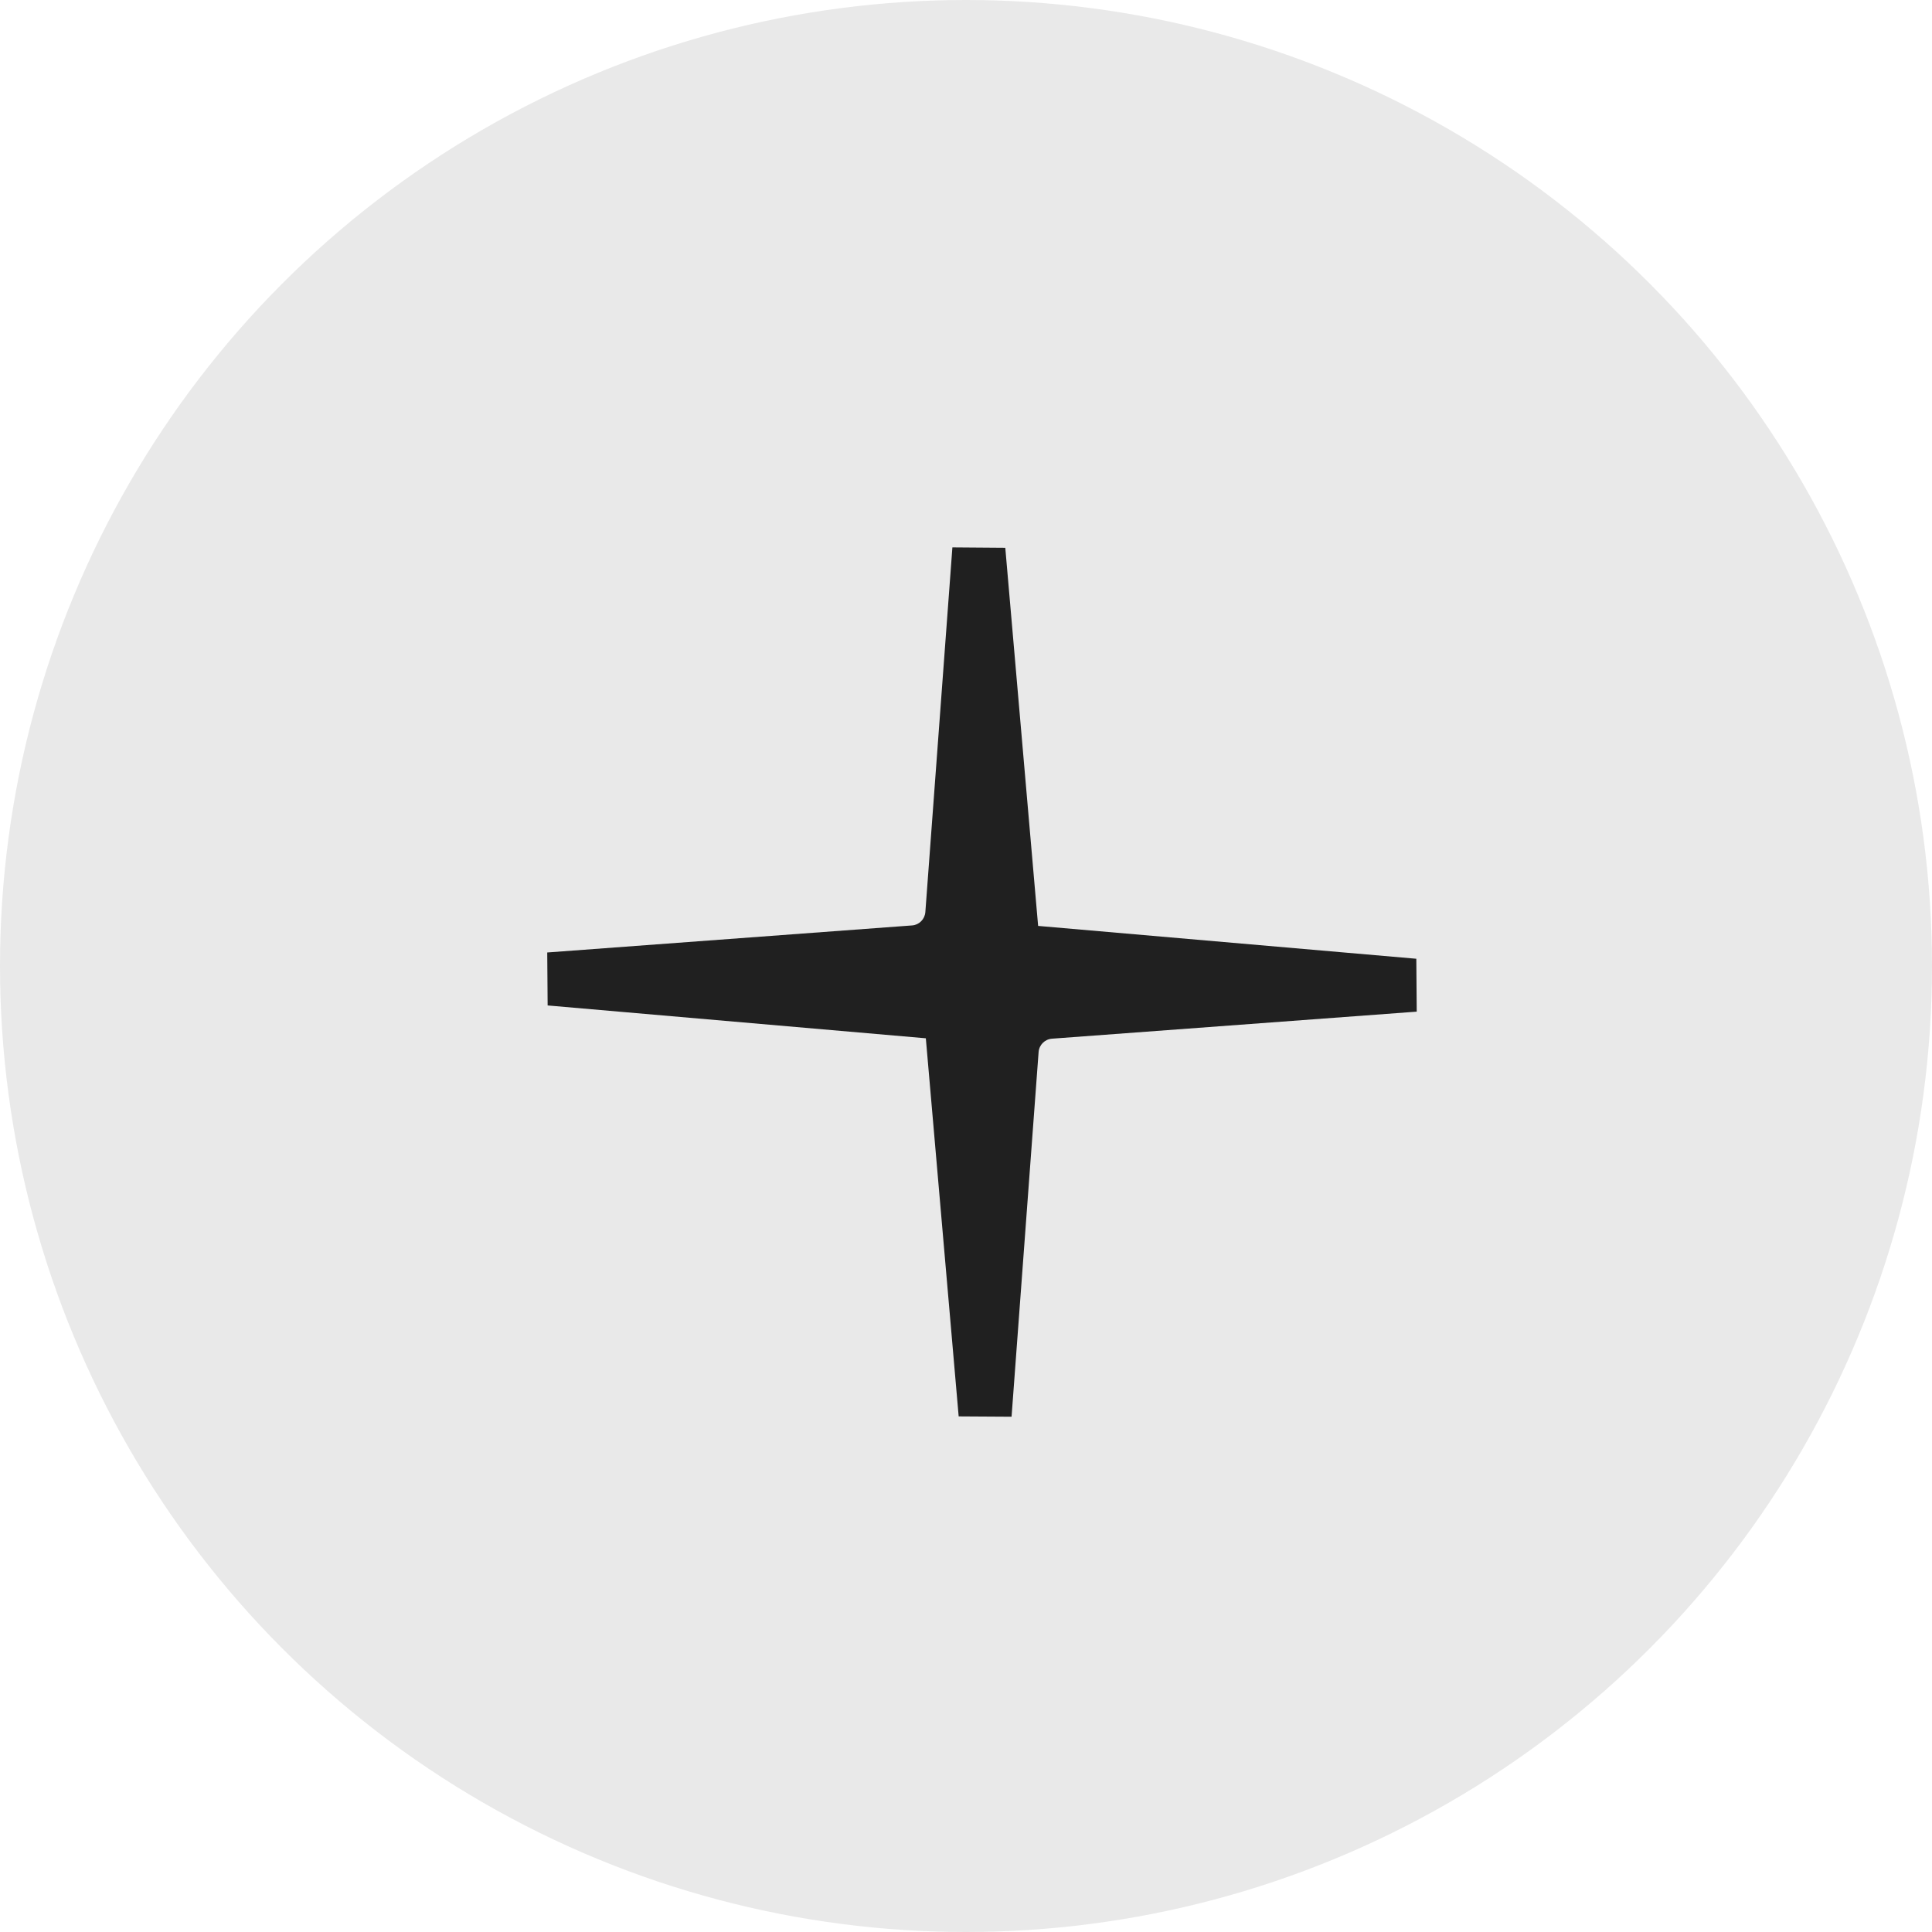 <?xml version="1.0" encoding="UTF-8"?> <svg xmlns="http://www.w3.org/2000/svg" width="24" height="24" viewBox="0 0 24 24" fill="none"> <circle opacity="0.1" cx="12" cy="12" r="12" fill="#202020"></circle> <path fill-rule="evenodd" clip-rule="evenodd" d="M12.896 11.502L12.488 6.805L11.831 6.8L11.495 11.331C11.488 11.419 11.418 11.49 11.33 11.496L6.798 11.832L6.803 12.49L11.501 12.898L11.909 17.595L12.566 17.599L12.902 13.068C12.909 12.98 12.979 12.91 13.067 12.903L17.599 12.567L17.594 11.91L12.896 11.502Z" fill="#202020"></path> </svg> 
